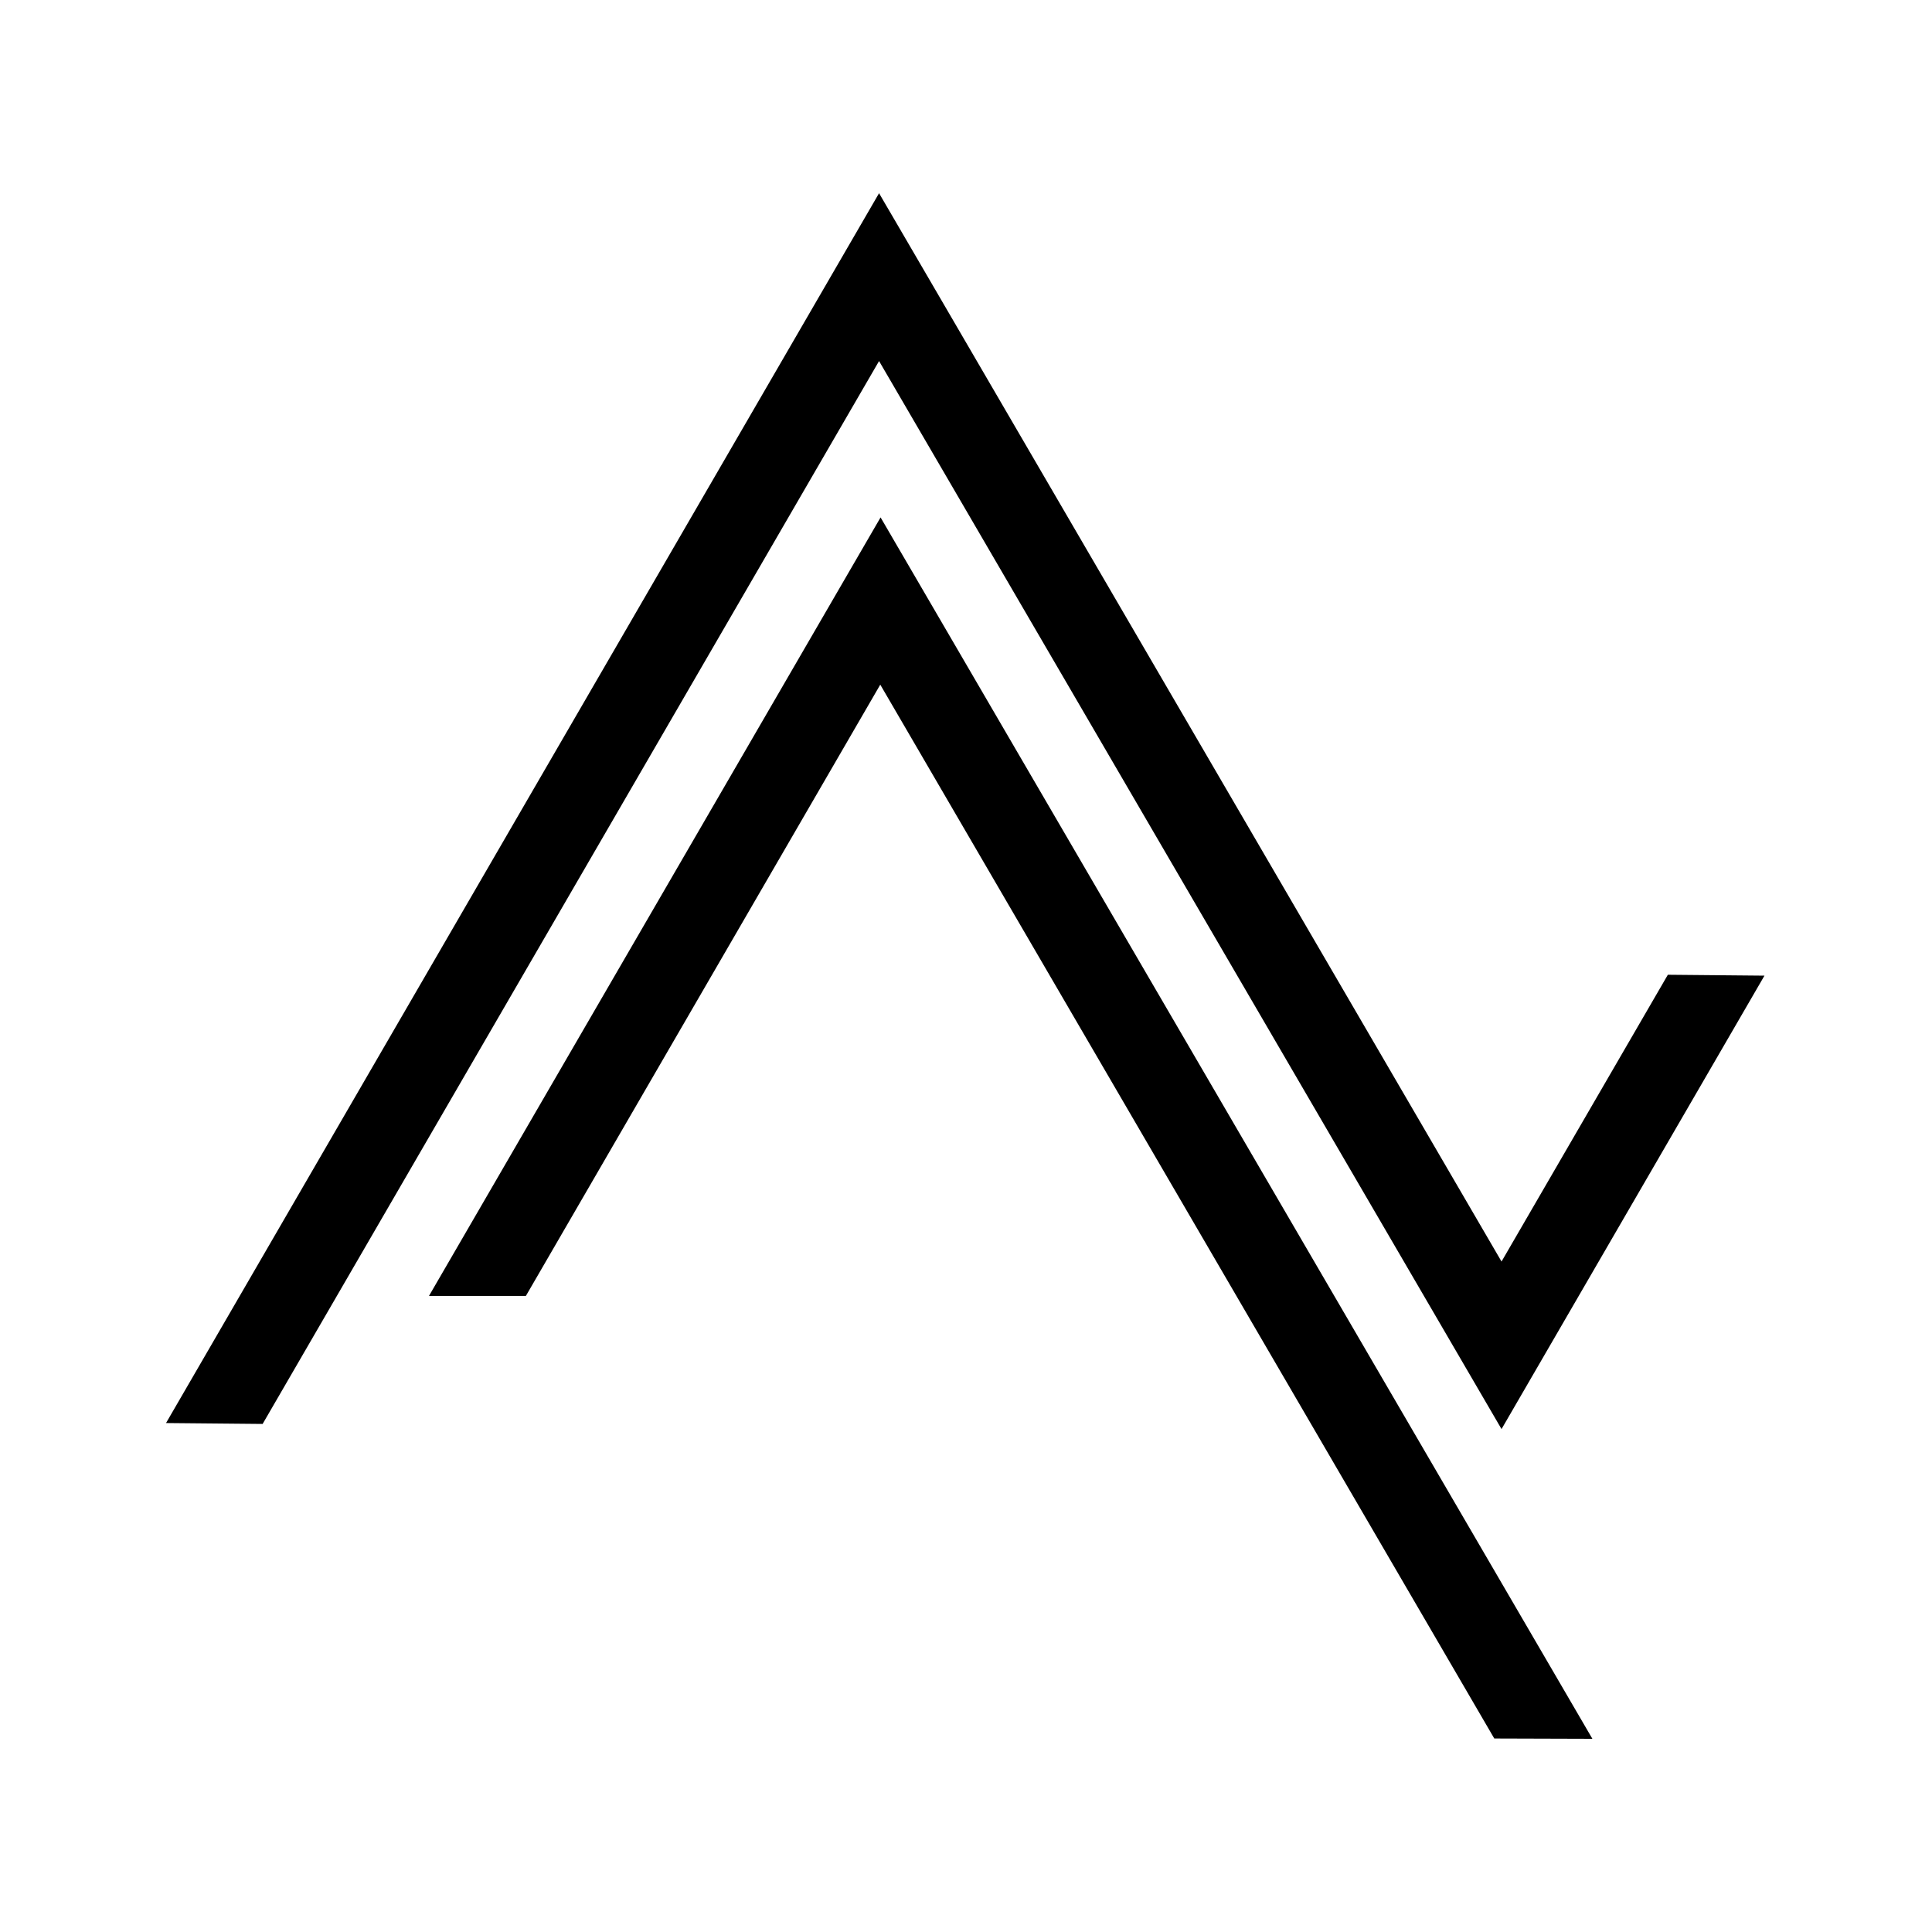 <svg xmlns="http://www.w3.org/2000/svg" viewBox="0 0 640 640"><!--! Font Awesome Free 7.1.0 by @fontawesome - https://fontawesome.com License - https://fontawesome.com/license/free (Icons: CC BY 4.0, Fonts: SIL OFL 1.1, Code: MIT License) Copyright 2025 Fonticons, Inc. --><path fill="currentColor" d="M497.4 473.4L584.5 323.2L552.5 322.9L497.4 417.9L291.2 64L55 471.4L87 471.7L291.2 119.6L497.4 473.4zM142.1 429.3L174.2 429.3L291.6 226.8L495 575.9L527.5 576L291.7 171.4L142.1 429.3z"/></svg>